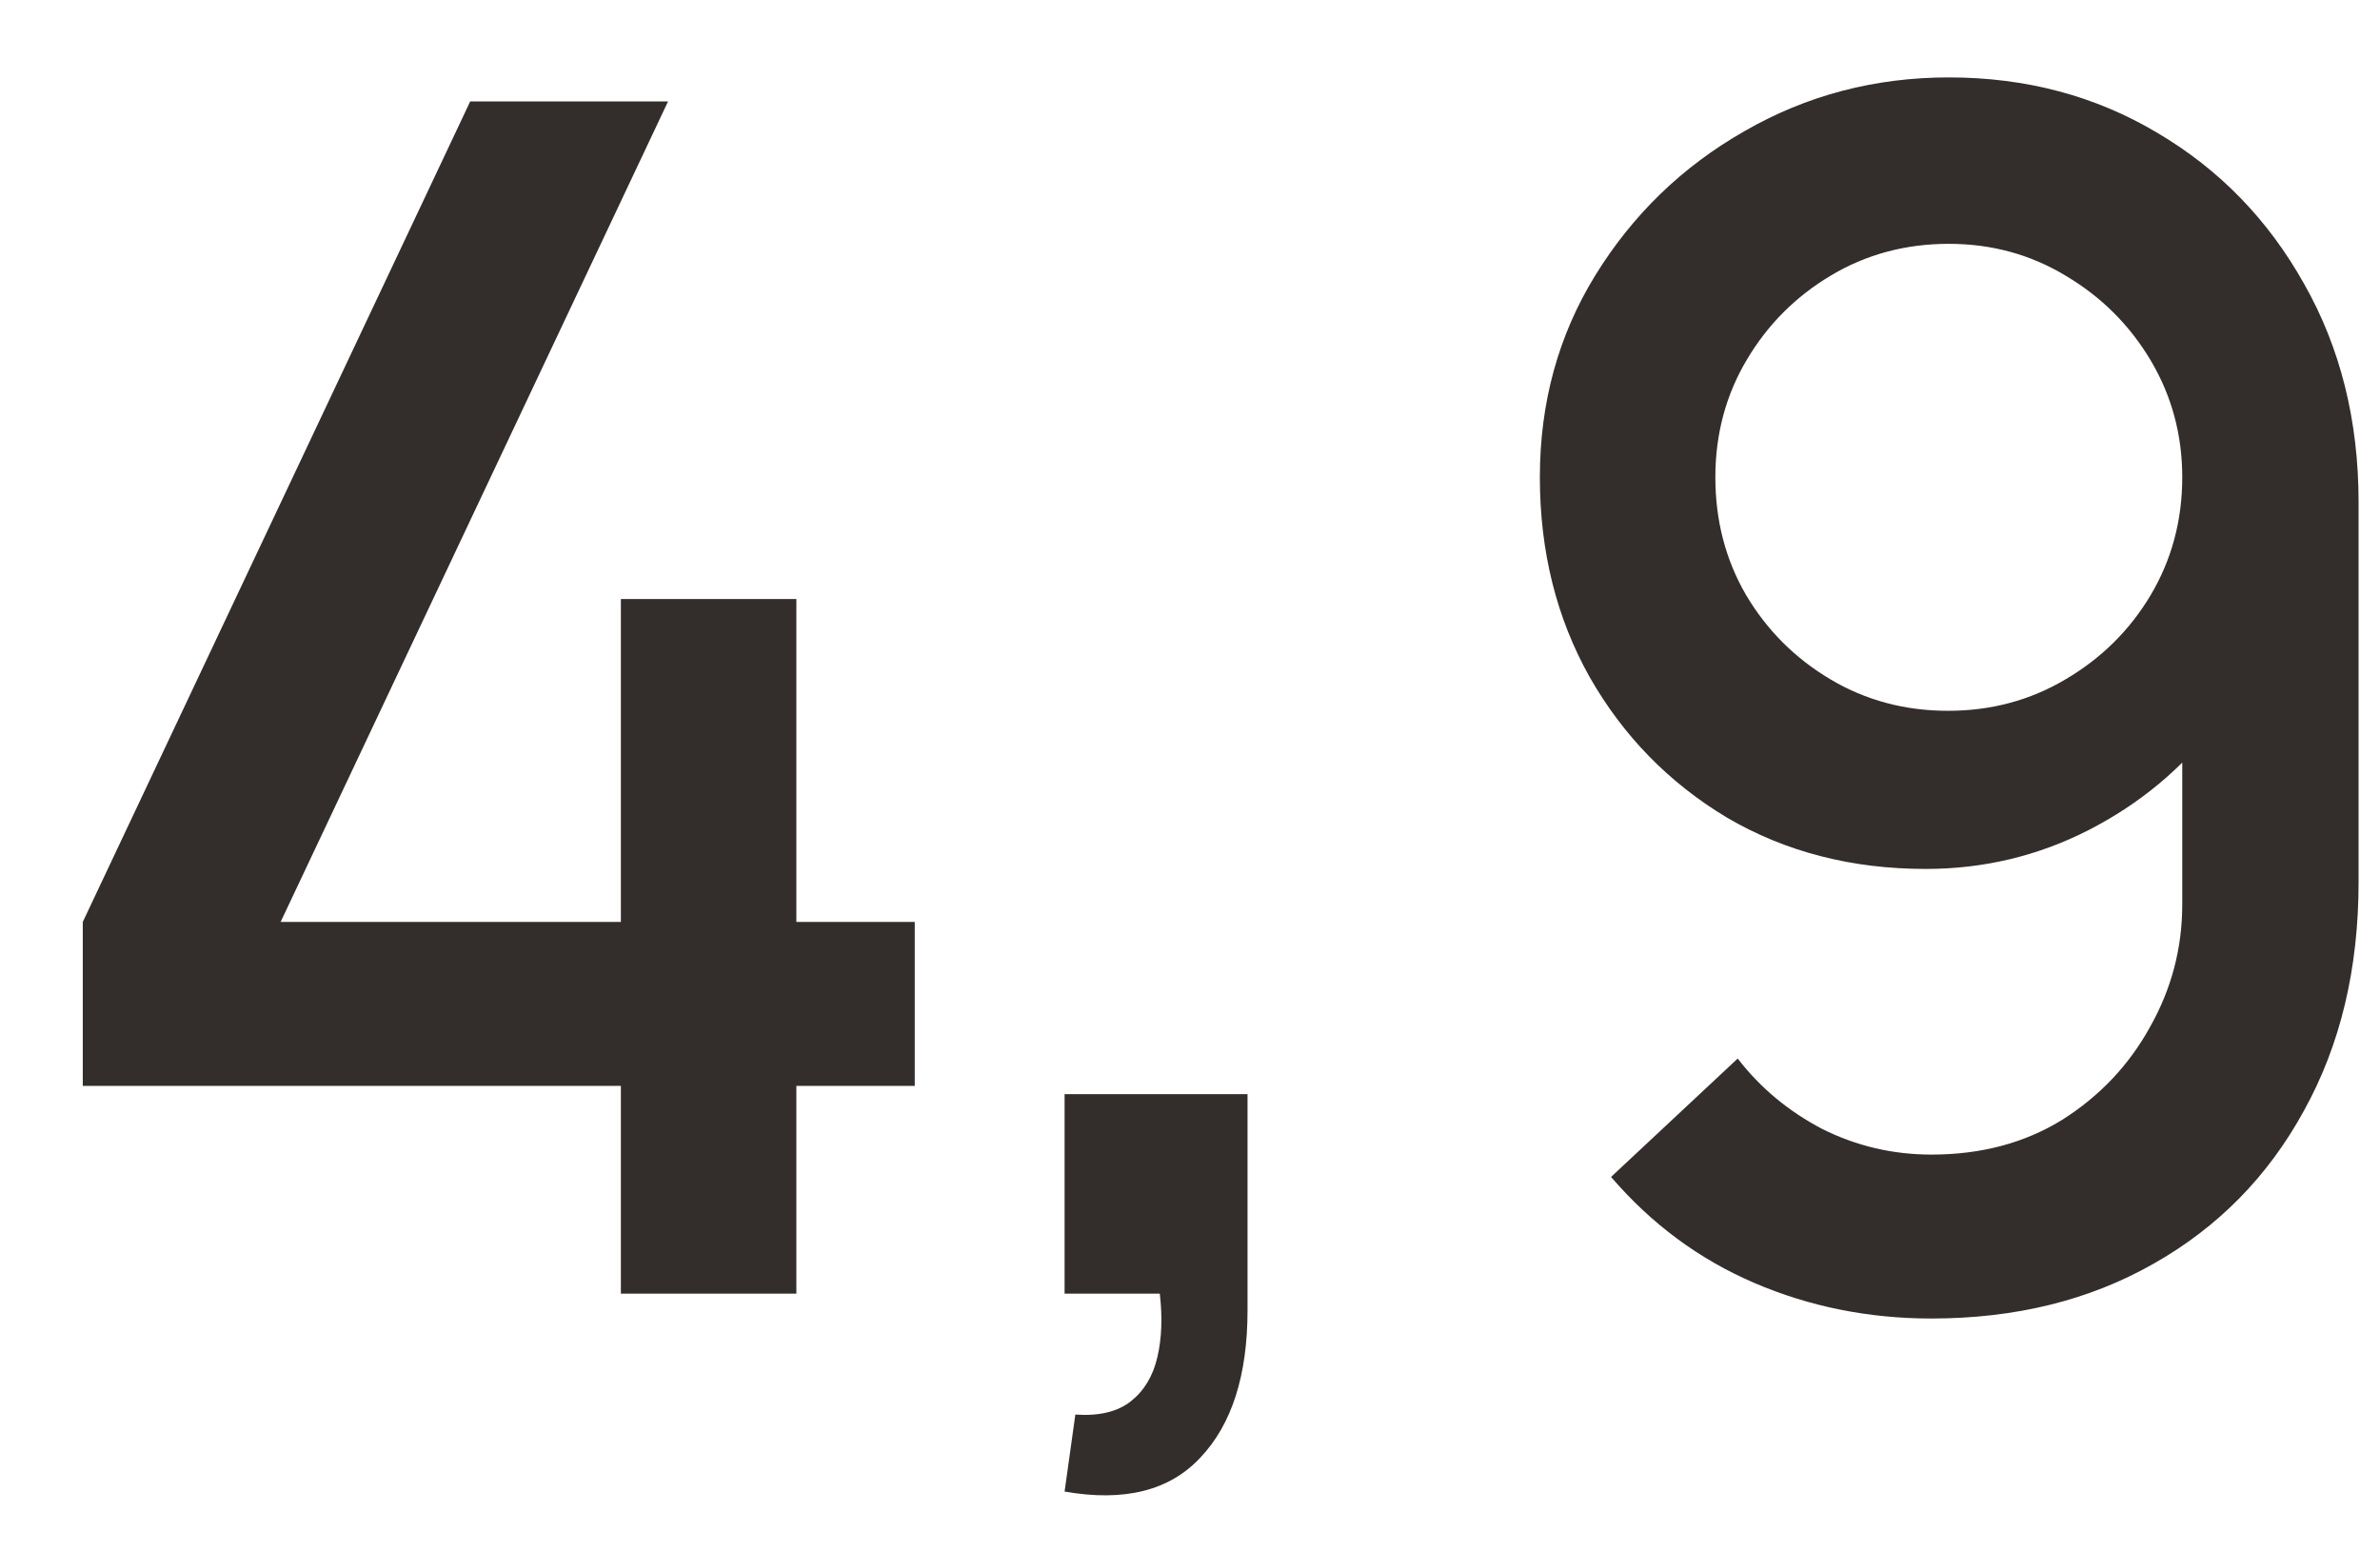<?xml version="1.0" encoding="UTF-8"?> <svg xmlns="http://www.w3.org/2000/svg" width="23" height="15" viewBox="0 0 23 15" fill="none"> <path d="M6 12.5V10.492H0.8V8.908L4.544 0.98H6.456L2.712 8.908H6V5.788H7.696V8.908H8.84V10.492H7.696V12.5H6ZM10.288 14.412L10.392 13.668C10.621 13.684 10.8 13.641 10.928 13.54C11.056 13.439 11.142 13.297 11.184 13.116C11.227 12.935 11.235 12.729 11.208 12.5H10.288V10.572H12.056V12.66C12.056 13.289 11.904 13.764 11.6 14.084C11.302 14.404 10.864 14.513 10.288 14.412ZM18.833 0.748C19.579 0.748 20.251 0.927 20.849 1.284C21.446 1.636 21.918 2.121 22.265 2.74C22.617 3.359 22.793 4.063 22.793 4.852V8.524C22.793 9.361 22.617 10.097 22.265 10.732C21.918 11.367 21.433 11.86 20.809 12.212C20.19 12.564 19.475 12.74 18.665 12.74C18.057 12.74 17.486 12.625 16.953 12.396C16.419 12.167 15.958 11.825 15.569 11.372L16.793 10.228C17.011 10.511 17.283 10.737 17.609 10.908C17.939 11.073 18.291 11.156 18.665 11.156C19.145 11.156 19.566 11.044 19.929 10.82C20.291 10.591 20.574 10.292 20.777 9.924C20.985 9.556 21.089 9.161 21.089 8.74V6.628L21.417 6.996C21.086 7.428 20.675 7.769 20.185 8.02C19.694 8.271 19.169 8.396 18.609 8.396C17.894 8.396 17.254 8.231 16.689 7.9C16.129 7.564 15.686 7.111 15.361 6.54C15.041 5.969 14.881 5.327 14.881 4.612C14.881 3.892 15.059 3.241 15.417 2.66C15.779 2.073 16.259 1.609 16.857 1.268C17.459 0.921 18.118 0.748 18.833 0.748ZM18.833 2.356C18.417 2.356 18.038 2.457 17.697 2.66C17.355 2.863 17.083 3.135 16.881 3.476C16.678 3.817 16.577 4.196 16.577 4.612C16.577 5.028 16.675 5.407 16.873 5.748C17.075 6.089 17.347 6.361 17.689 6.564C18.03 6.767 18.409 6.868 18.825 6.868C19.241 6.868 19.619 6.767 19.961 6.564C20.307 6.361 20.582 6.089 20.785 5.748C20.987 5.407 21.089 5.028 21.089 4.612C21.089 4.201 20.987 3.825 20.785 3.484C20.582 3.143 20.31 2.871 19.969 2.668C19.627 2.46 19.249 2.356 18.833 2.356Z" fill="#332E2C"></path> </svg> 